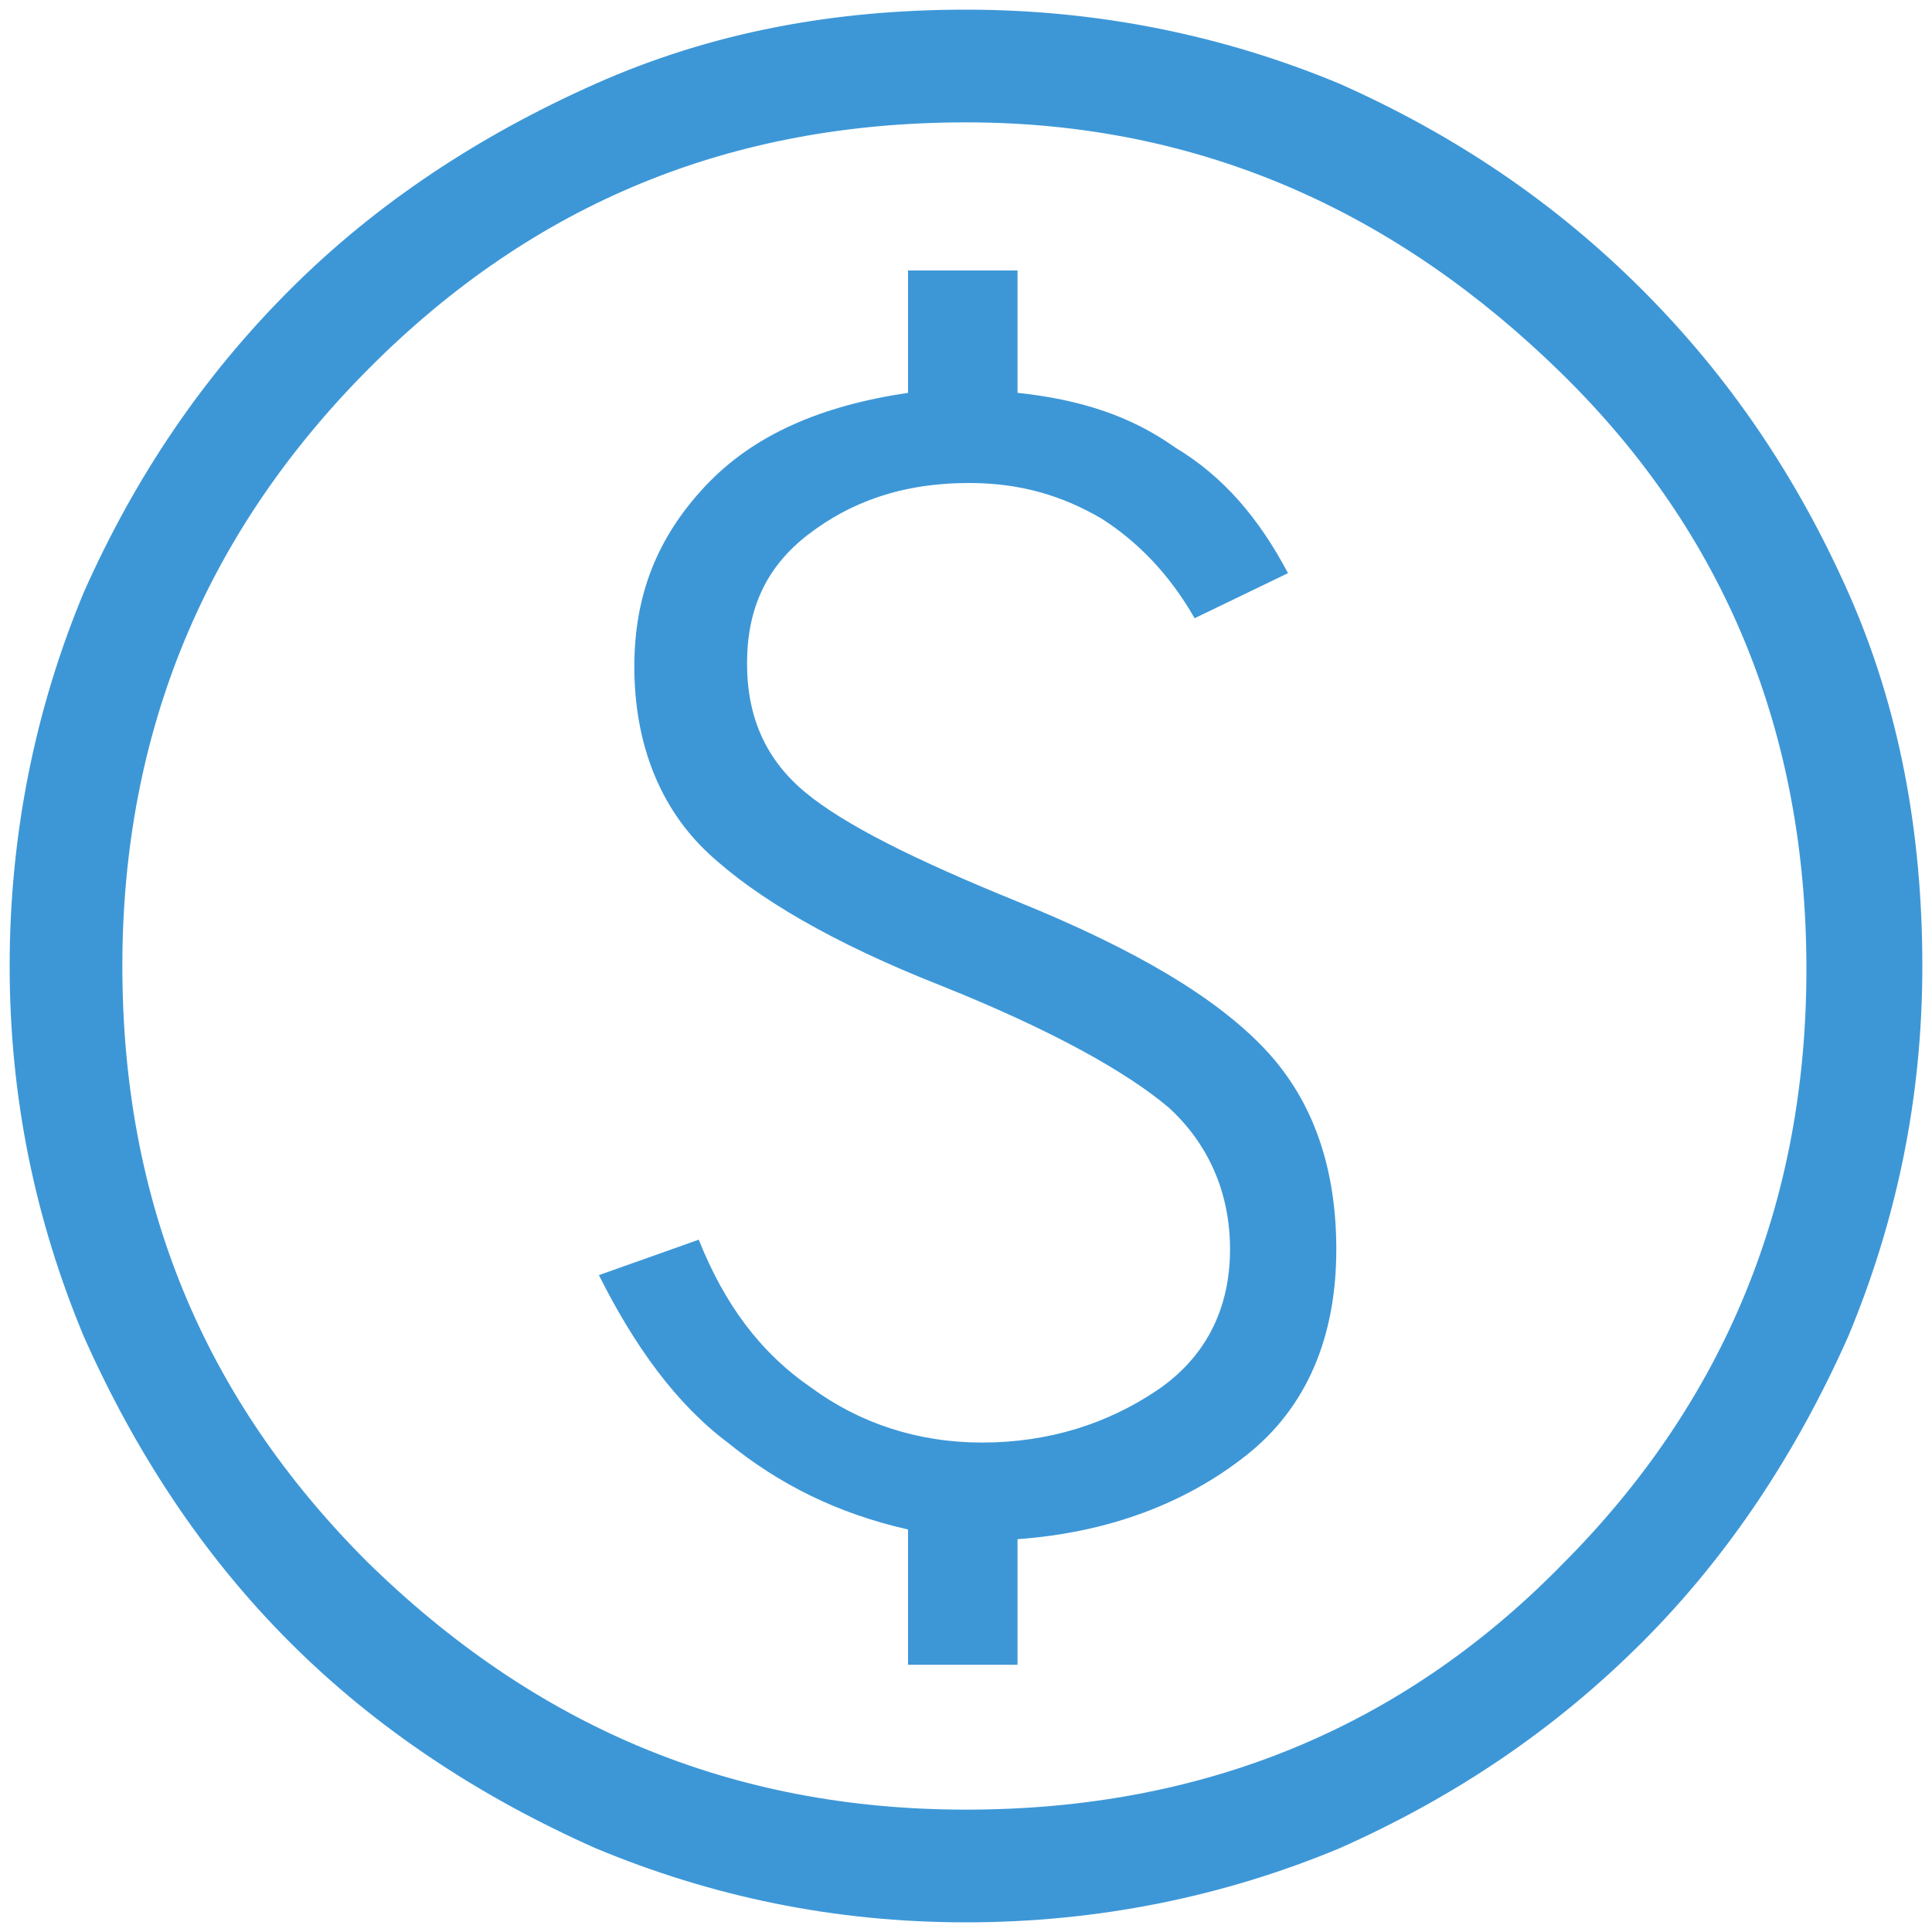 <?xml version="1.0" encoding="utf-8"?>
<!-- Generator: Adobe Illustrator 23.0.1, SVG Export Plug-In . SVG Version: 6.00 Build 0)  -->
<svg version="1.1" id="Layer_1" xmlns="http://www.w3.org/2000/svg" xmlns:xlink="http://www.w3.org/1999/xlink" x="0px" y="0px"
	 viewBox="0 0 60 60" style="enable-background:new 0 0 60 60;" xml:space="preserve">
<style type="text/css">
	.st0{fill:#3D97D7;}
</style>
<path class="st0" d="M28.2,51.7h3.4v-3.9c2.8-0.2,5.2-1.1,7.1-2.6c1.9-1.5,2.8-3.7,2.8-6.4c0-2.5-0.7-4.6-2.2-6.2
	c-1.5-1.6-4-3.1-7.7-4.6c-3.2-1.3-5.4-2.4-6.6-3.4c-1.2-1-1.8-2.3-1.8-4c0-1.7,0.6-3,1.9-4c1.3-1,2.9-1.6,5-1.6
	c1.6,0,2.9,0.4,4.1,1.1c1.1,0.7,2.1,1.7,2.9,3.1l2.9-1.4c-0.9-1.7-2-3-3.5-3.9c-1.4-1-3-1.5-4.9-1.7V8.4h-3.4v3.8
	c-2.7,0.4-4.8,1.3-6.3,2.9c-1.5,1.6-2.2,3.4-2.2,5.6c0,2.4,0.8,4.4,2.3,5.8c1.5,1.4,3.9,2.8,7.2,4.1c3.5,1.4,5.8,2.7,7.1,3.8
	c1.2,1.1,1.9,2.6,1.9,4.4c0,1.9-0.8,3.4-2.3,4.4c-1.5,1-3.3,1.6-5.4,1.6c-2,0-3.8-0.6-5.3-1.7c-1.6-1.1-2.7-2.6-3.5-4.6l-3.1,1.1
	c1.1,2.2,2.4,4,4,5.2c1.6,1.3,3.4,2.2,5.6,2.7C28.2,47.6,28.2,51.7,28.2,51.7z M30,59.7c-4.1,0-7.9-0.8-11.5-2.3
	c-3.6-1.6-6.8-3.7-9.5-6.4c-2.7-2.7-4.8-5.9-6.4-9.5C1.1,37.9,0.3,34.1,0.3,30c0-4.1,0.8-8,2.3-11.6C4.2,14.8,6.3,11.7,9,9
	s5.9-4.8,9.5-6.4c3.6-1.6,7.4-2.3,11.5-2.3c4.1,0,8,0.8,11.6,2.3C45.2,4.2,48.3,6.3,51,9s4.8,5.8,6.4,9.4c1.6,3.6,2.3,7.5,2.3,11.6
	c0,4.1-0.8,7.9-2.3,11.5c-1.6,3.6-3.7,6.8-6.4,9.5c-2.7,2.7-5.8,4.8-9.4,6.4C38,58.9,34.1,59.7,30,59.7z M30,56.2
	c7.3,0,13.5-2.5,18.5-7.6c5.1-5.1,7.6-11.3,7.6-18.5c0-7.3-2.5-13.5-7.6-18.5S37.3,3.8,30,3.8c-7.3,0-13.4,2.5-18.5,7.6
	C6.4,16.5,3.8,22.7,3.8,30c0,7.3,2.5,13.4,7.6,18.5C16.6,53.6,22.7,56.2,30,56.2z"/>
</svg>
